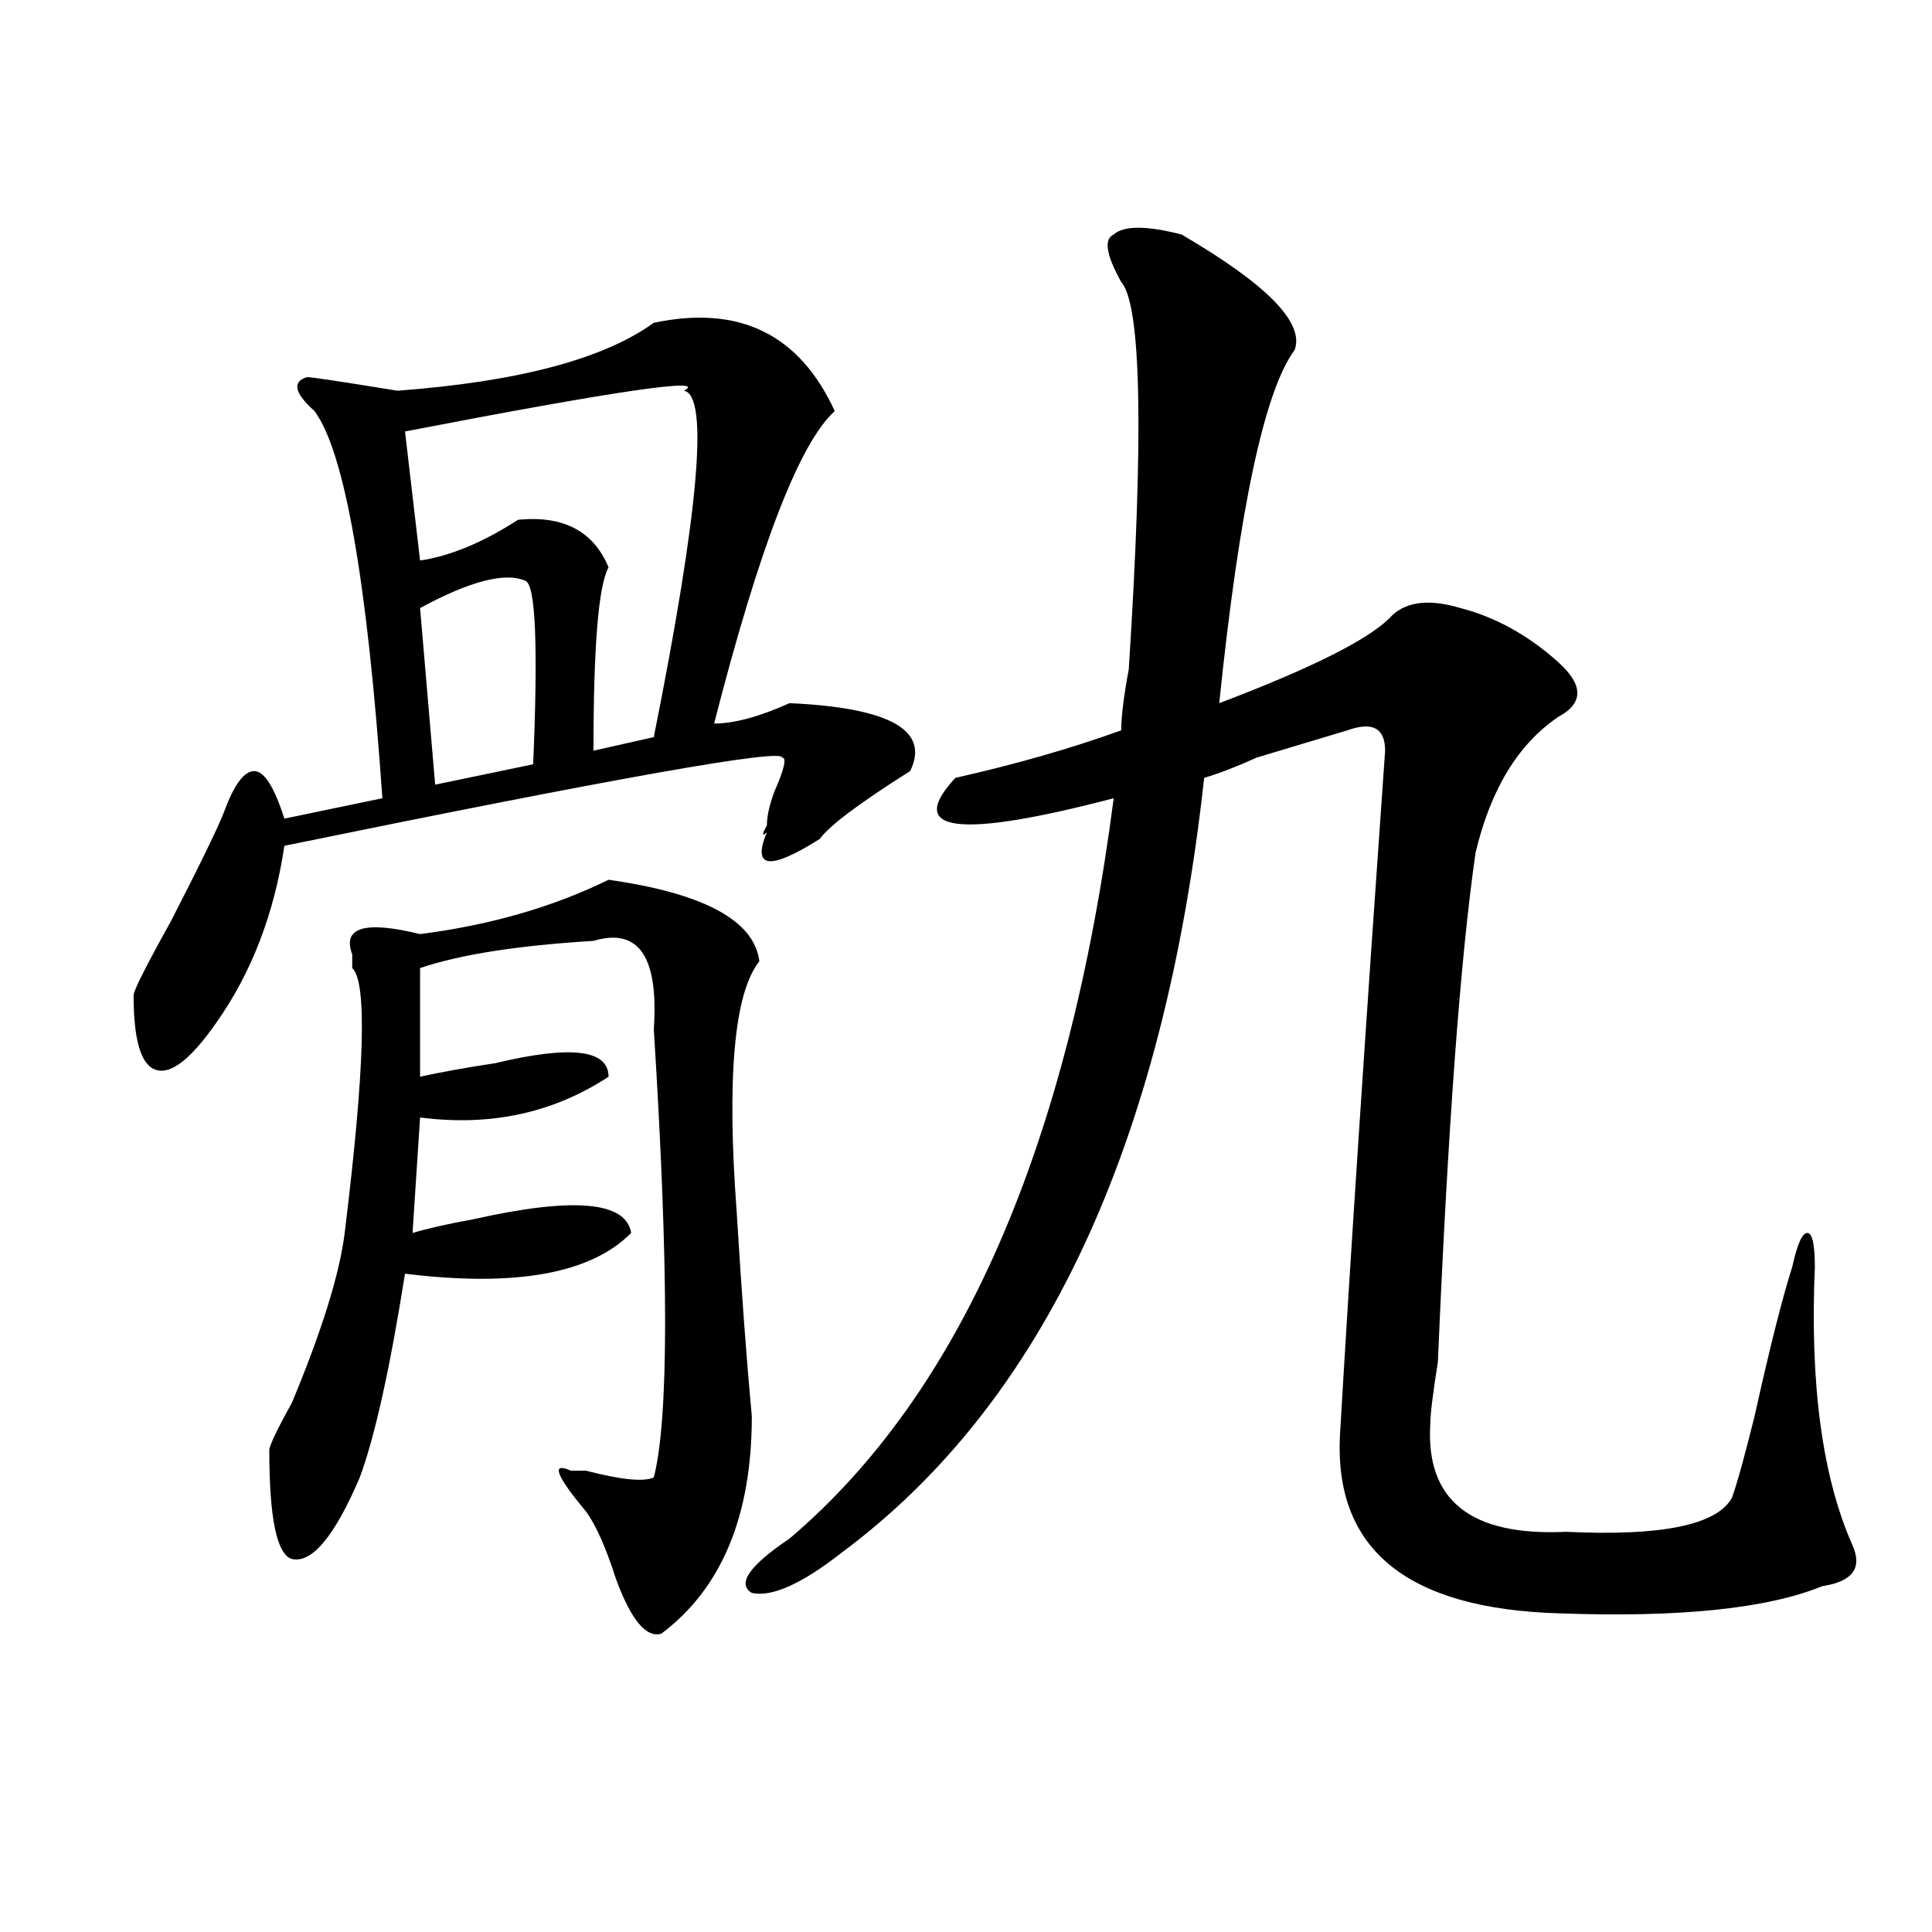 <?xml version="1.0" encoding="utf-8"?>
<!-- Generator: Adobe Illustrator 16.0.0, SVG Export Plug-In . SVG Version: 6.00 Build 0)  -->
<!DOCTYPE svg PUBLIC "-//W3C//DTD SVG 1.1//EN" "http://www.w3.org/Graphics/SVG/1.1/DTD/svg11.dtd">
<svg version="1.1" id="图层_1" xmlns="http://www.w3.org/2000/svg" xmlns:xlink="http://www.w3.org/1999/xlink" x="0px" y="0px"
	 width="1000px" height="1000px" viewBox="0 0 1000 1000" enable-background="new 0 0 1000 1000" xml:space="preserve">
<path d="M338.406,167.078c44.206-9.339,75.425,5.878,93.656,45.703c-18.231,16.425-39.023,70.313-62.438,161.719
	c10.365,0,23.414-3.516,39.023-10.547c52.011,2.362,72.803,14.063,62.438,35.156c-26.036,16.425-41.646,28.125-46.828,35.156
	c-26.036,16.425-35.121,15.271-27.316-3.516c-2.622,2.362-2.622,1.208,0-3.516c0-4.669,1.28-10.547,3.902-17.578
	c5.183-11.7,6.463-17.578,3.902-17.578c0-4.669-85.852,10.547-257.555,45.703c-5.243,35.156-16.95,65.644-35.121,91.406
	c-13.048,18.786-23.414,26.972-31.219,24.609c-7.805-2.308-11.707-15.216-11.707-38.672c0-2.308,6.464-15.216,19.512-38.672
	c15.609-30.433,24.694-49.219,27.316-56.25c5.183-14.063,10.366-21.094,15.609-21.094c5.183,0,10.366,8.239,15.609,24.609
	l50.73-10.547c-7.805-112.5-19.512-179.297-35.121-200.391c-10.427-9.339-11.707-15.216-3.902-17.578
	c2.562,0,18.171,2.362,46.828,7.031C268.164,197.565,312.37,185.864,338.406,167.078z M314.992,455.359
	c49.389,7.031,75.425,21.094,78.047,42.188c-13.049,16.425-16.951,59.766-11.707,130.078c2.561,42.188,5.183,77.344,7.805,105.469
	c0,51.581-15.609,89.044-46.828,112.5c-7.805,2.307-15.609-7.031-23.414-28.125c-5.243-16.37-10.427-28.125-15.609-35.156
	c-15.609-18.731-18.231-25.763-7.805-21.094c2.562,0,5.183,0,7.805,0c18.171,4.724,29.877,5.878,35.121,3.516
	c7.805-30.433,7.805-107.776,0-232.031c2.561-37.464-7.805-52.734-31.219-45.703c-39.023,2.362-68.962,7.031-89.754,14.063v56.25
	c10.366-2.308,23.414-4.669,39.023-7.031c39.023-9.339,58.535-7.031,58.535,7.031c-28.657,18.786-61.157,25.817-97.559,21.094
	l-3.902,59.766c7.805-2.308,18.171-4.669,31.219-7.031c52.011-11.7,79.327-9.339,81.949,7.031
	c-20.853,21.094-59.876,28.125-117.07,21.094c-7.805,49.219-15.609,84.375-23.414,105.469
	c-13.048,30.487-24.755,44.55-35.121,42.188c-7.805-2.308-11.707-21.094-11.707-56.25c0-2.308,3.902-10.547,11.707-24.609
	c15.609-37.464,24.694-66.797,27.316-87.891c10.366-84.375,11.707-130.078,3.902-137.109v-7.031
	c-5.243-14.063,6.464-17.578,35.121-10.547C253.835,478.815,286.335,469.422,314.992,455.359z M354.016,202.234
	c12.987-7.031-35.121,0-144.387,21.094l7.805,66.797c15.609-2.308,32.499-9.339,50.73-21.094
	c23.414-2.308,39.023,5.878,46.828,24.609c-5.243,9.394-7.805,41.034-7.805,94.922l31.219-7.031
	C361.82,264.362,367.003,204.597,354.016,202.234z M272.066,300.672c-10.427-4.669-28.657,0-54.633,14.063l7.805,91.406
	l50.73-10.547C278.53,334.675,277.249,303.034,272.066,300.672z M580.352,145.984c-7.805-14.063-9.146-22.247-3.902-24.609
	c5.183-4.669,16.89-4.669,35.121,0c44.206,25.817,63.718,45.703,58.535,59.766c-15.609,21.094-28.658,82.067-39.023,182.813
	c49.389-18.731,79.327-33.948,89.754-45.703c7.805-7.031,19.512-8.185,35.121-3.516c18.17,4.724,35.121,14.063,50.73,28.125
	c12.987,11.755,12.987,21.094,0,28.125c-20.854,14.063-35.121,37.519-42.926,70.313c-7.805,53.942-14.329,141.833-19.512,263.672
	c-2.622,16.425-3.902,26.972-3.902,31.641c-2.622,39.88,20.792,58.612,70.242,56.25c49.389,2.362,78.047-3.516,85.852-17.578
	c2.561-7.031,6.463-21.094,11.707-42.188c7.805-35.156,14.268-60.919,19.512-77.344c2.561-11.7,5.183-17.578,7.805-17.578
	c2.561,0,3.902,5.878,3.902,17.578c-2.622,60.974,3.902,108.984,19.512,144.141c5.183,11.7,0,18.731-15.609,21.094
	c-28.658,11.7-74.145,16.369-136.582,14.063c-78.047-2.362-115.79-32.794-113.168-91.406
	c5.183-89.044,12.987-207.422,23.414-355.078c0-11.7-6.524-15.216-19.512-10.547c-7.805,2.362-23.414,7.031-46.828,14.063
	c-10.427,4.724-19.512,8.239-27.316,10.547c-20.854,189.844-83.291,323.438-187.313,400.781
	c-20.854,16.369-36.463,23.4-46.828,21.094c-7.805-4.725-1.342-14.063,19.512-28.125c88.412-74.981,144.387-202.698,167.801-383.203
	c-80.669,21.094-107.985,17.578-81.949-10.547c31.219-7.031,59.815-15.216,85.852-24.609c0-7.031,1.28-17.578,3.902-31.641
	C592.059,224.536,590.717,157.739,580.352,145.984z"/>
</svg>
